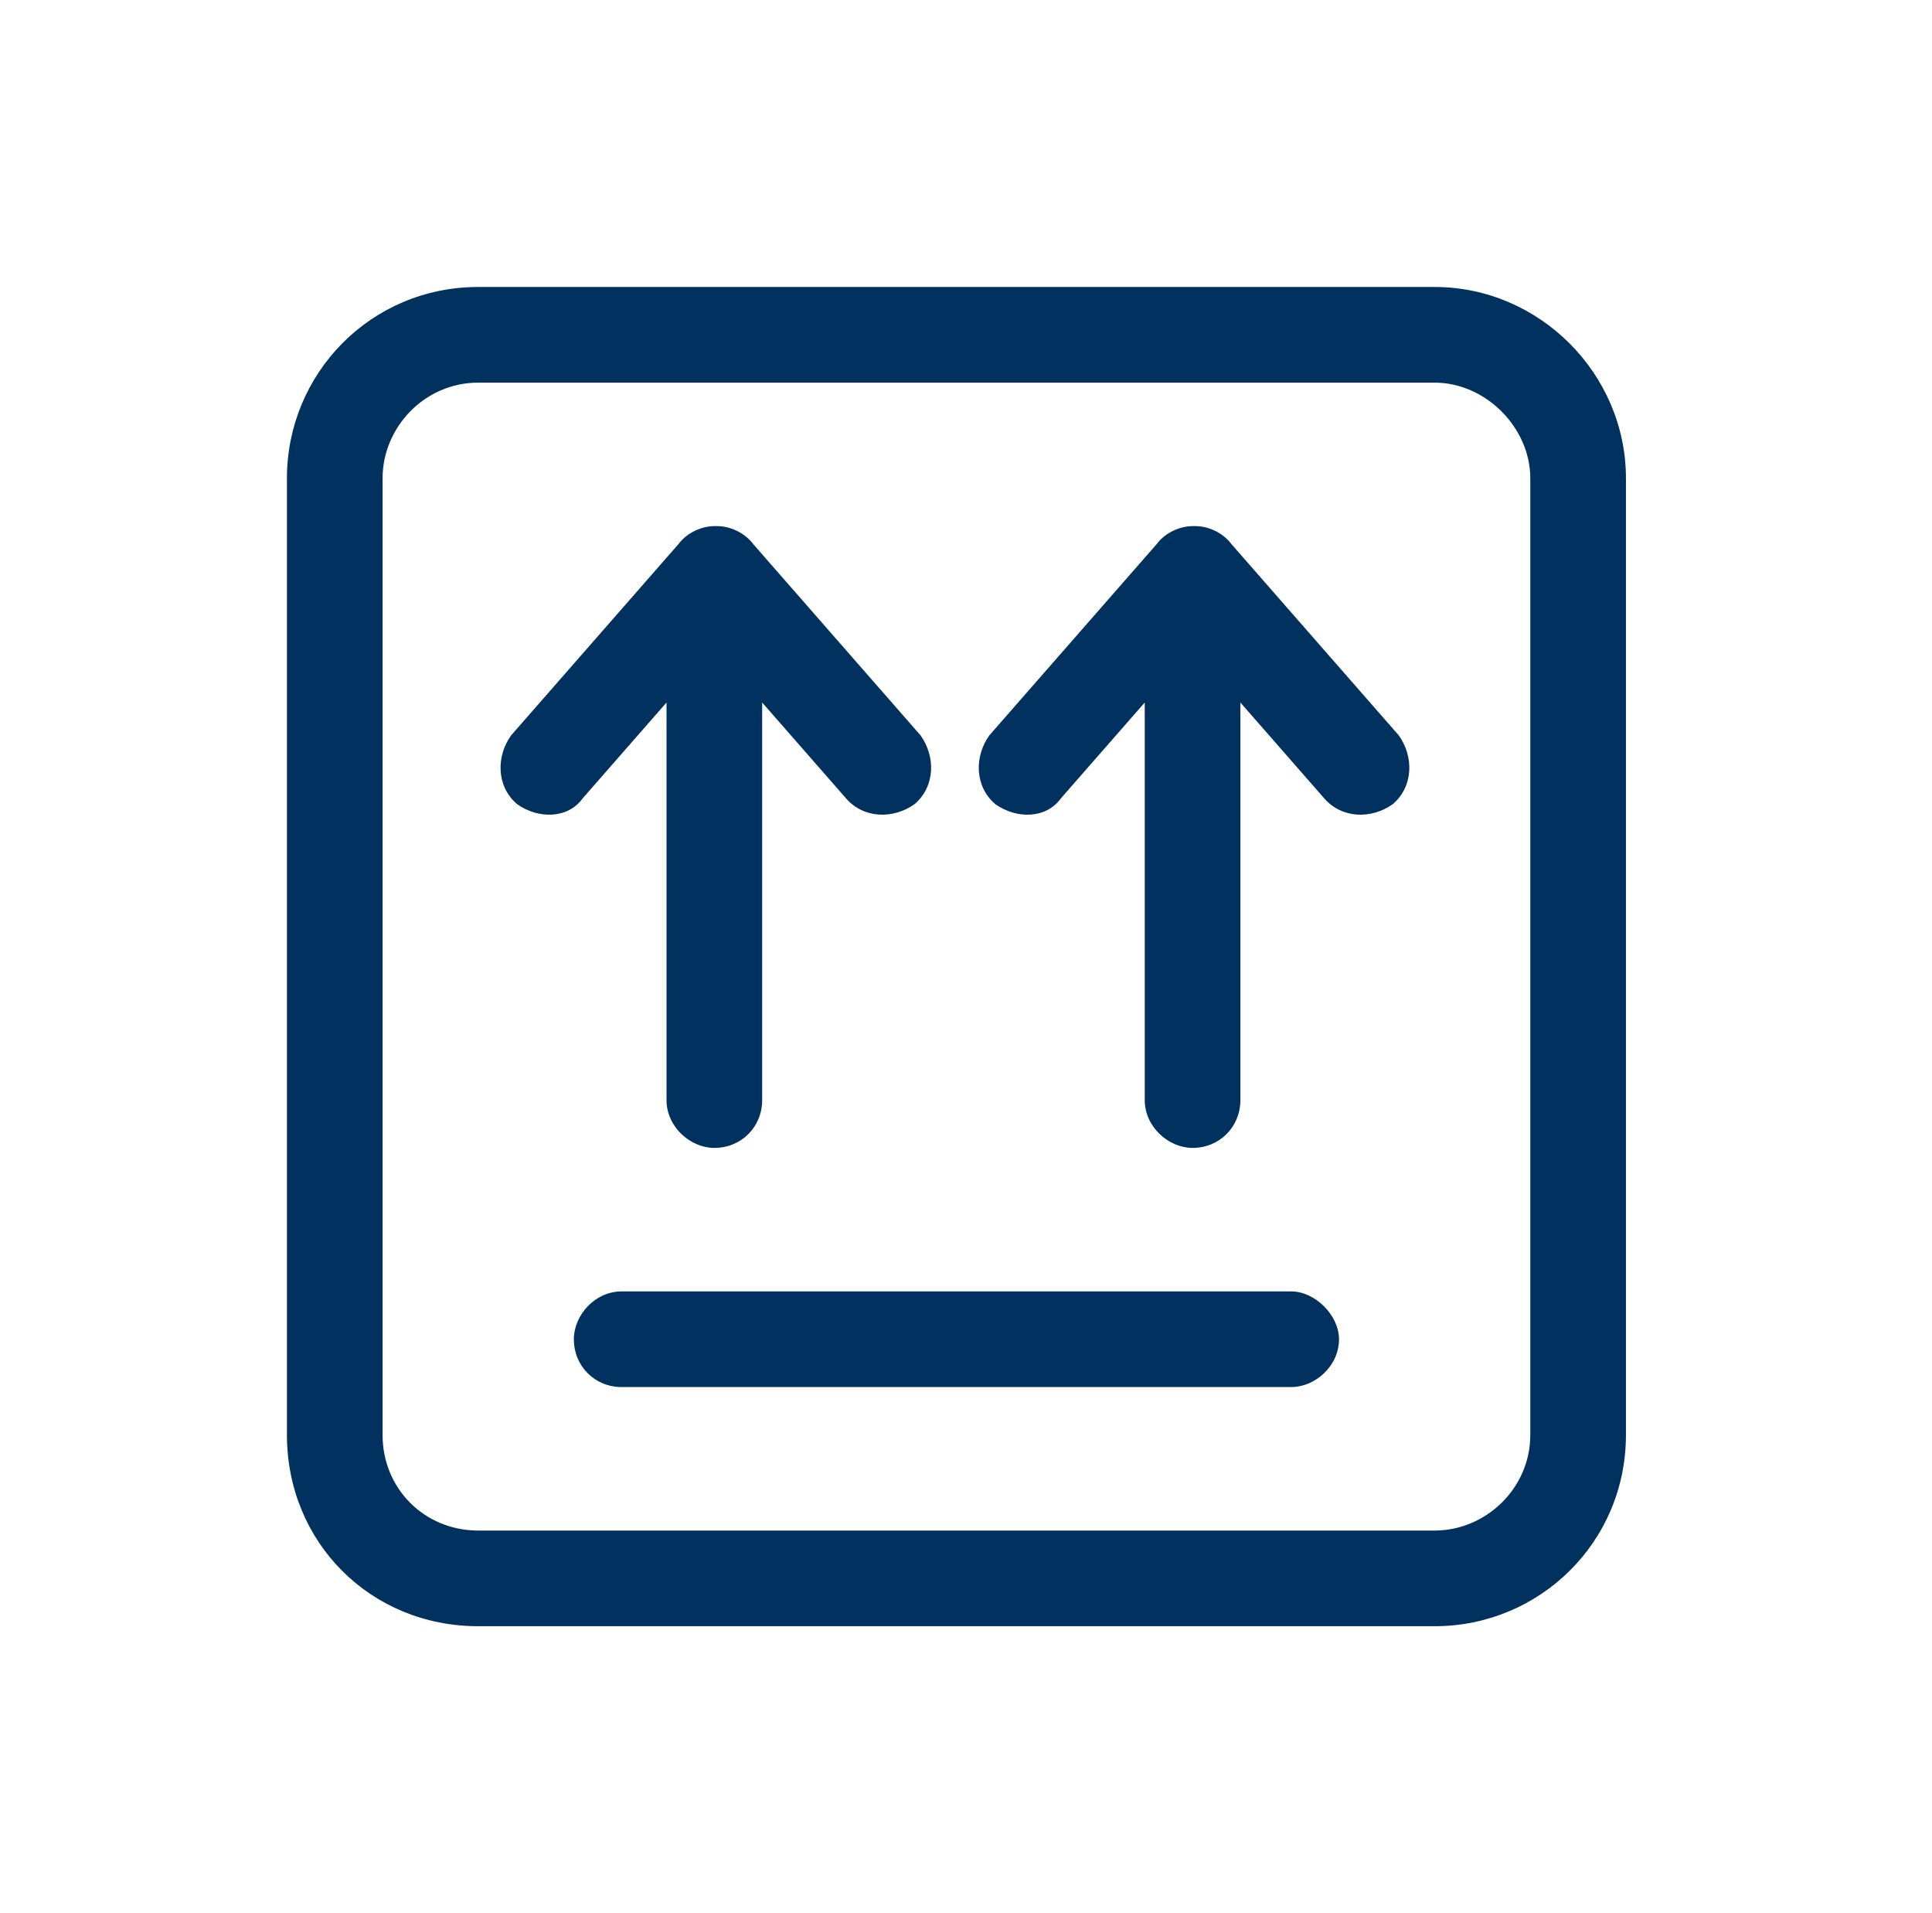 <svg width="101" height="100" viewBox="0 0 101 100" fill="none" xmlns="http://www.w3.org/2000/svg">
<path d="M25 20C22.188 20 20 22.344 20 25V75C20 77.812 22.188 80 25 80H75C77.656 80 80 77.812 80 75V25C80 22.344 77.656 20 75 20H25ZM15 25C15 19.531 19.375 15 25 15H75C80.469 15 85 19.531 85 25V75C85 80.625 80.469 85 75 85H25C19.375 85 15 80.625 15 75V25ZM32.5 67.5H67.5C68.75 67.5 70 68.75 70 70C70 71.406 68.75 72.5 67.5 72.5H32.5C31.094 72.5 30 71.406 30 70C30 68.75 31.094 67.5 32.5 67.5ZM37.5 27.5C38.125 27.5 38.906 27.812 39.375 28.438L48.125 38.438C48.906 39.531 48.906 41.094 47.812 42.031C46.719 42.812 45.156 42.812 44.219 41.719L39.844 36.719V57.5C39.844 58.906 38.75 60 37.344 60C36.094 60 34.844 58.906 34.844 57.5V36.719L30.469 41.719C29.688 42.812 28.125 42.812 27.031 42.031C25.938 41.094 25.938 39.531 26.719 38.438L35.469 28.438C35.938 27.812 36.719 27.5 37.344 27.5H37.5ZM62.5 27.5C63.125 27.5 63.906 27.812 64.375 28.438L73.125 38.438C73.906 39.531 73.906 41.094 72.812 42.031C71.719 42.812 70.156 42.812 69.219 41.719L64.844 36.719V57.5C64.844 58.906 63.75 60 62.344 60C61.094 60 59.844 58.906 59.844 57.5V36.719L55.469 41.719C54.688 42.812 53.125 42.812 52.031 42.031C50.938 41.094 50.938 39.531 51.719 38.438L60.469 28.438C60.938 27.812 61.719 27.5 62.344 27.5H62.5Z" fill="#01315E"/>
</svg>
